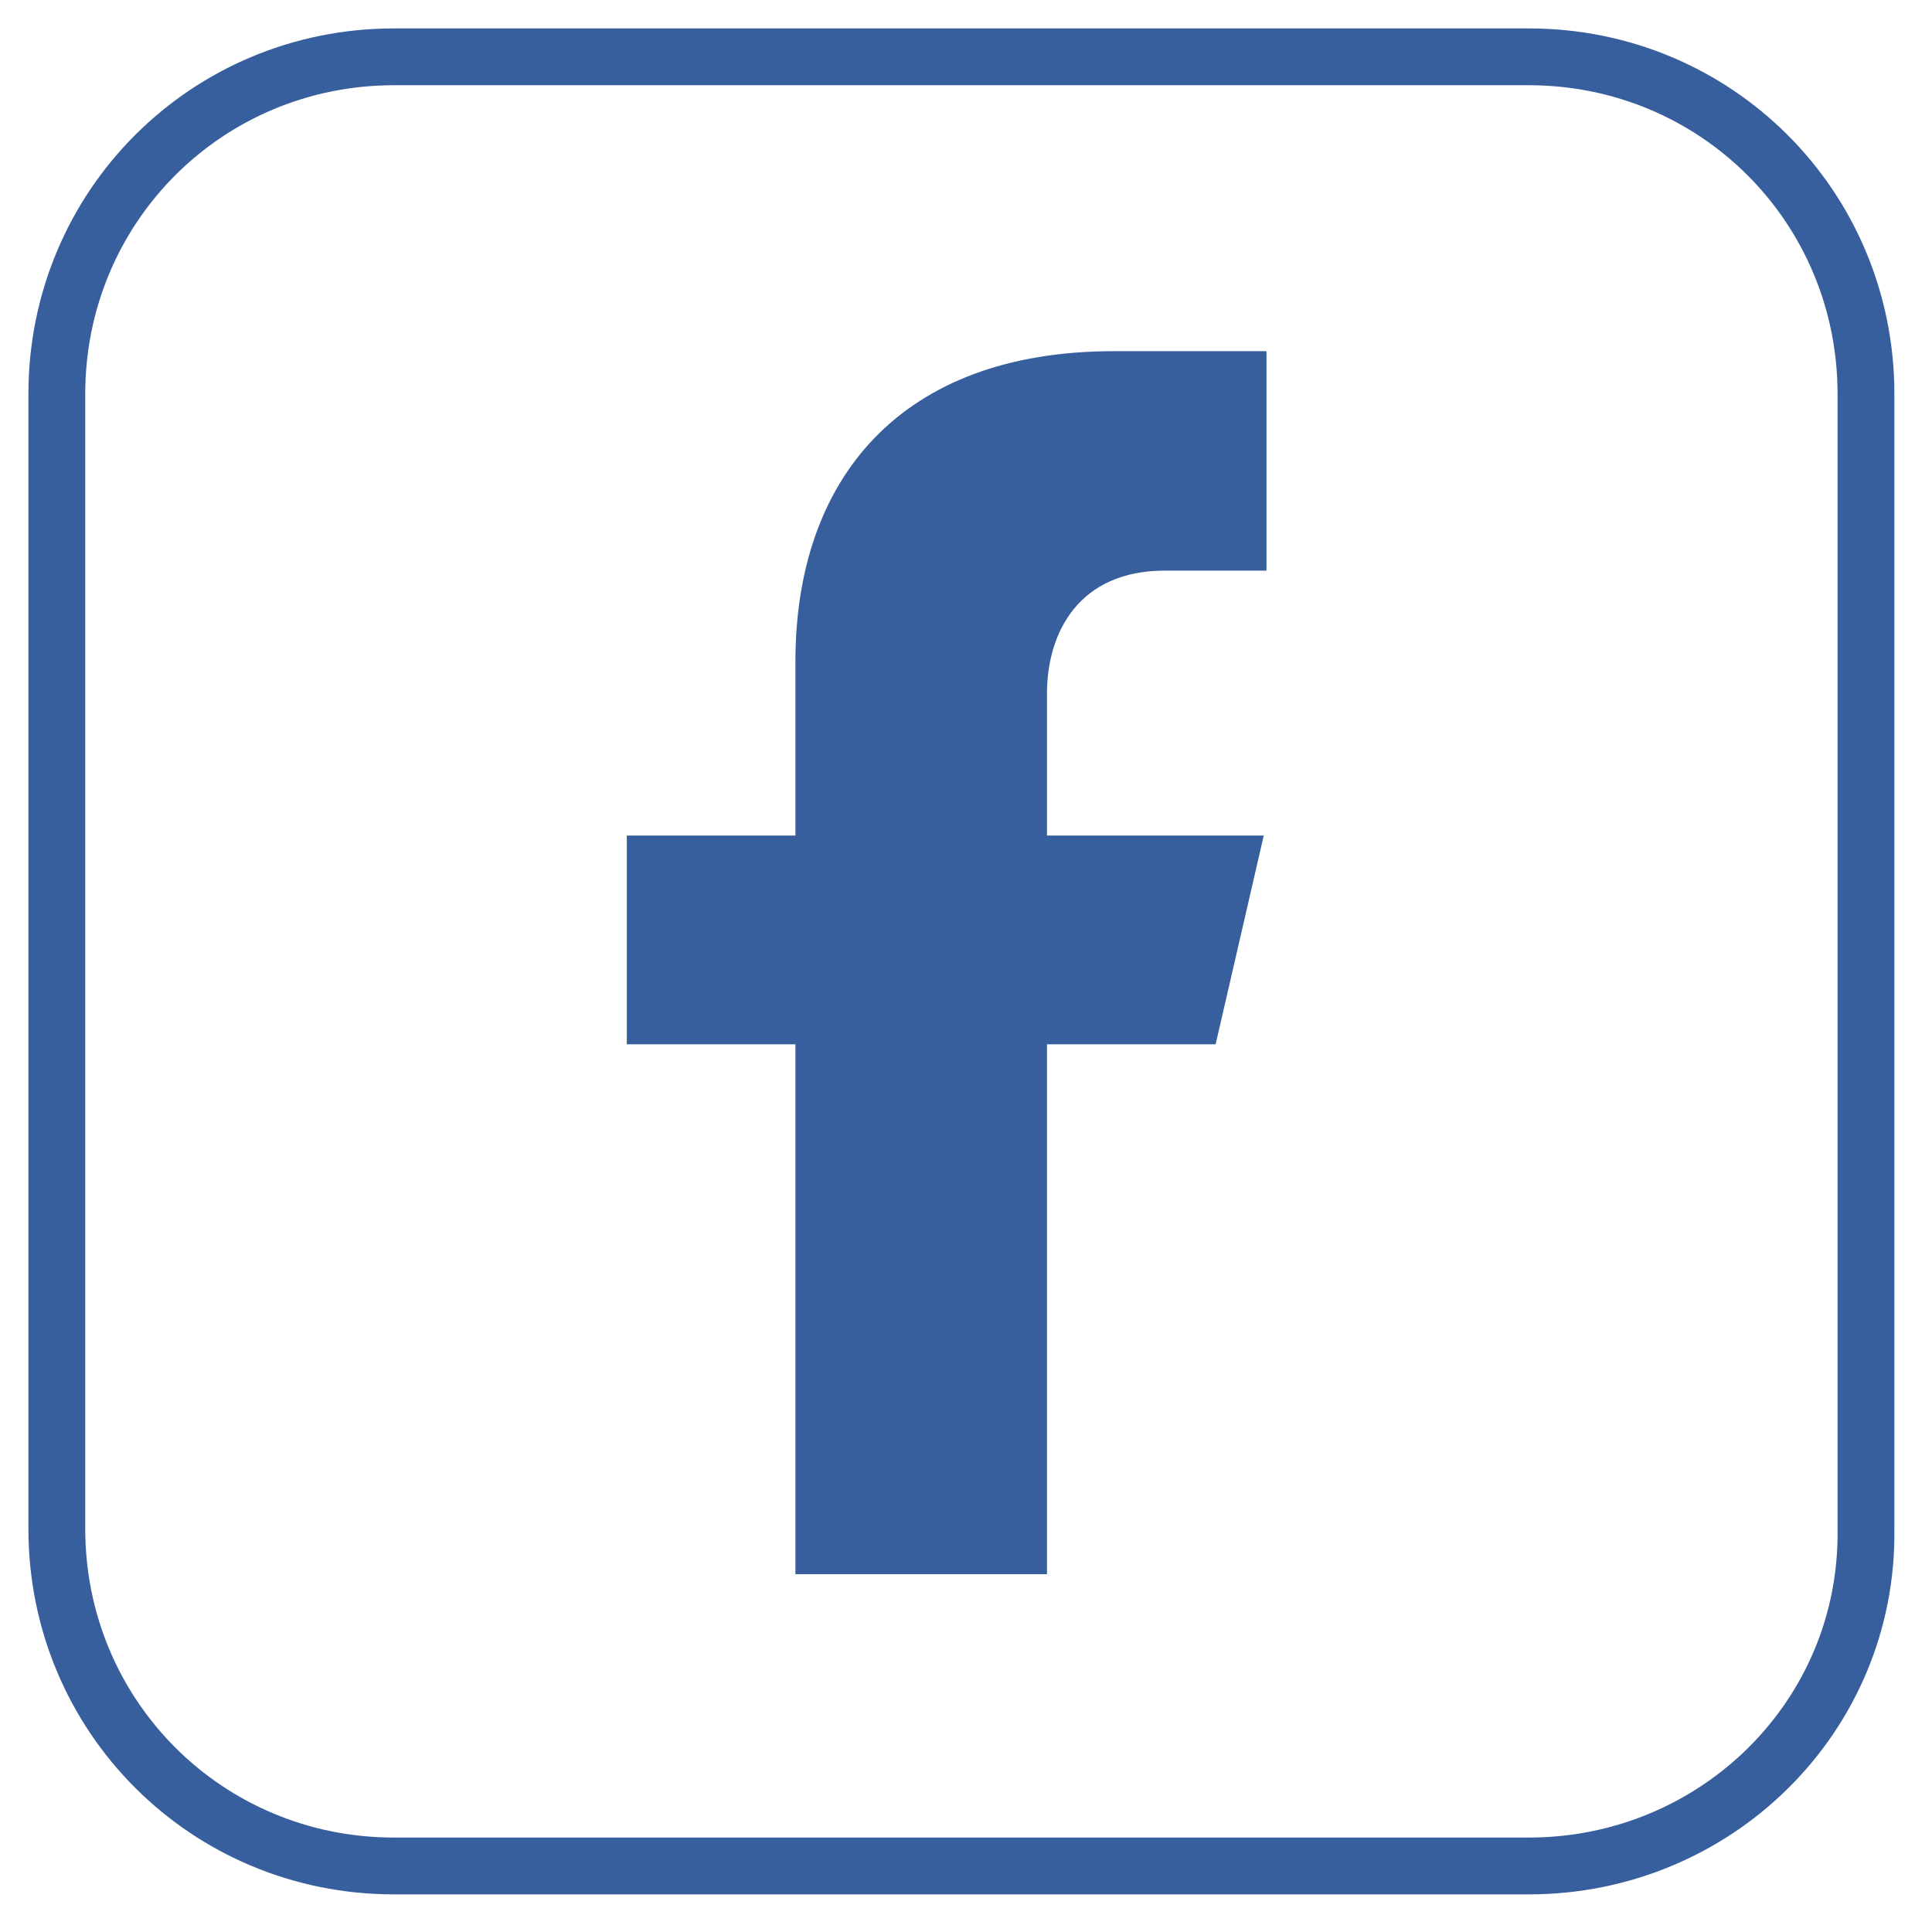 <svg width="34" height="34" viewBox="0 0 34 34" fill="none" xmlns="http://www.w3.org/2000/svg">
<path d="M26.904 32.838H6.934C3.637 32.838 1 30.2 1 26.904V6.934C1 3.637 3.637 1 6.934 1H26.904C30.2 1 32.838 3.637 32.838 6.934V26.904C32.885 30.2 30.2 32.838 26.904 32.838Z" stroke="#375e9d" stroke-miterlimit="10" stroke-linecap="round" stroke-linejoin="round"/>
<path d="M20.498 10.042H22.288V6.18H19.603C15.835 6.18 13.998 8.44 13.998 11.643V14.704H11.031V18.378H13.998V27.703H18.425V18.378H21.393L22.24 14.704H18.425V12.208C18.425 11.125 18.991 10.042 20.498 10.042Z" fill="#375e9d"/>
</svg>
